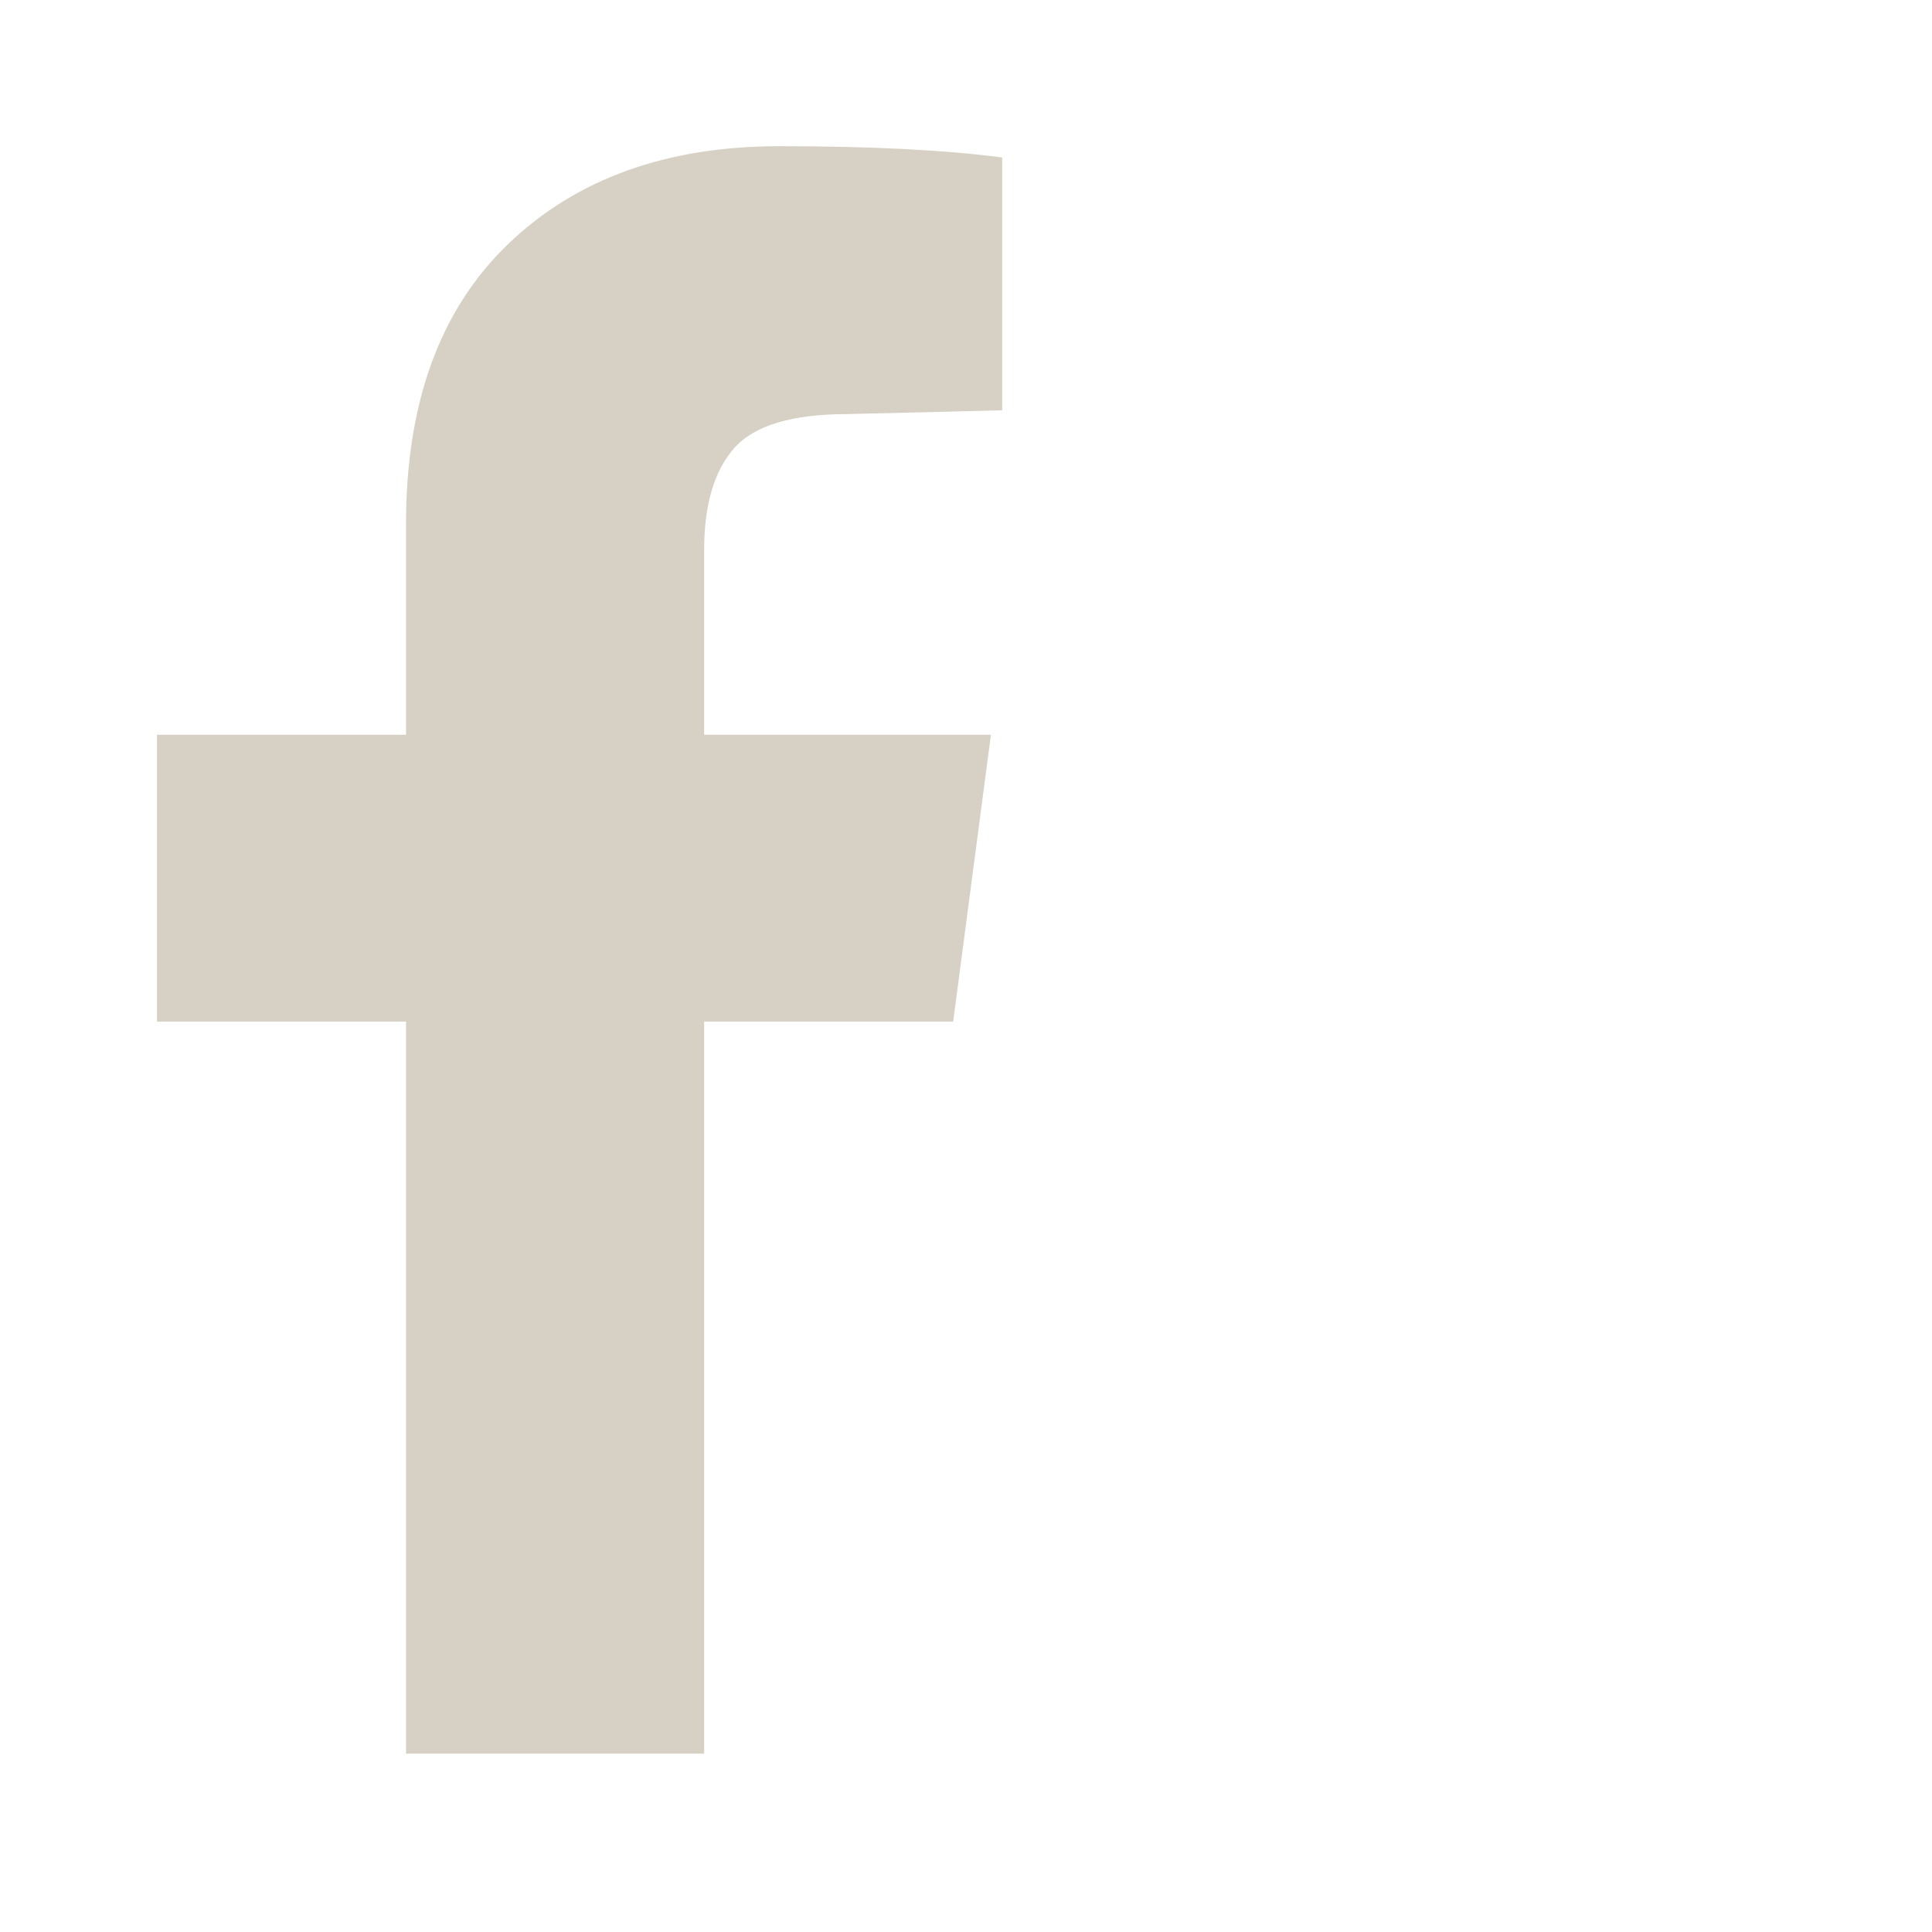 <?xml version="1.0" encoding="UTF-8"?>
<svg width="30" height="30" viewBox="0 0 30 30" version="1.1" xmlns="http://www.w3.org/2000/svg" xmlns:xlink="http://www.w3.org/1999/xlink">
    <title>icon-instagram</title>
    <g id="Page-1" stroke="none" stroke-width="1" fill="none" fill-rule="evenodd">
        <g id="icon-instagram" transform="translate(2, 2)" fill="#FFFFFF" fill-rule="nonzero">
            <path d="M8.934 25.23H4.305V13.863H0.438V9.41H4.305V6.129C4.305 4.254 4.832 2.809 5.887 1.793C6.941 0.777 8.348 0.27 10.105 0.27C11.512 0.27 12.664 0.328 13.562 0.445V4.371L11.16 4.43C10.301 4.43 9.715 4.605 9.402 4.957C9.09 5.309 8.934 5.836 8.934 6.539V9.41H13.387L12.801 13.863H8.934V25.23Z" fill="#D6D1C4"/>
        </g>
    </g>
</svg>
